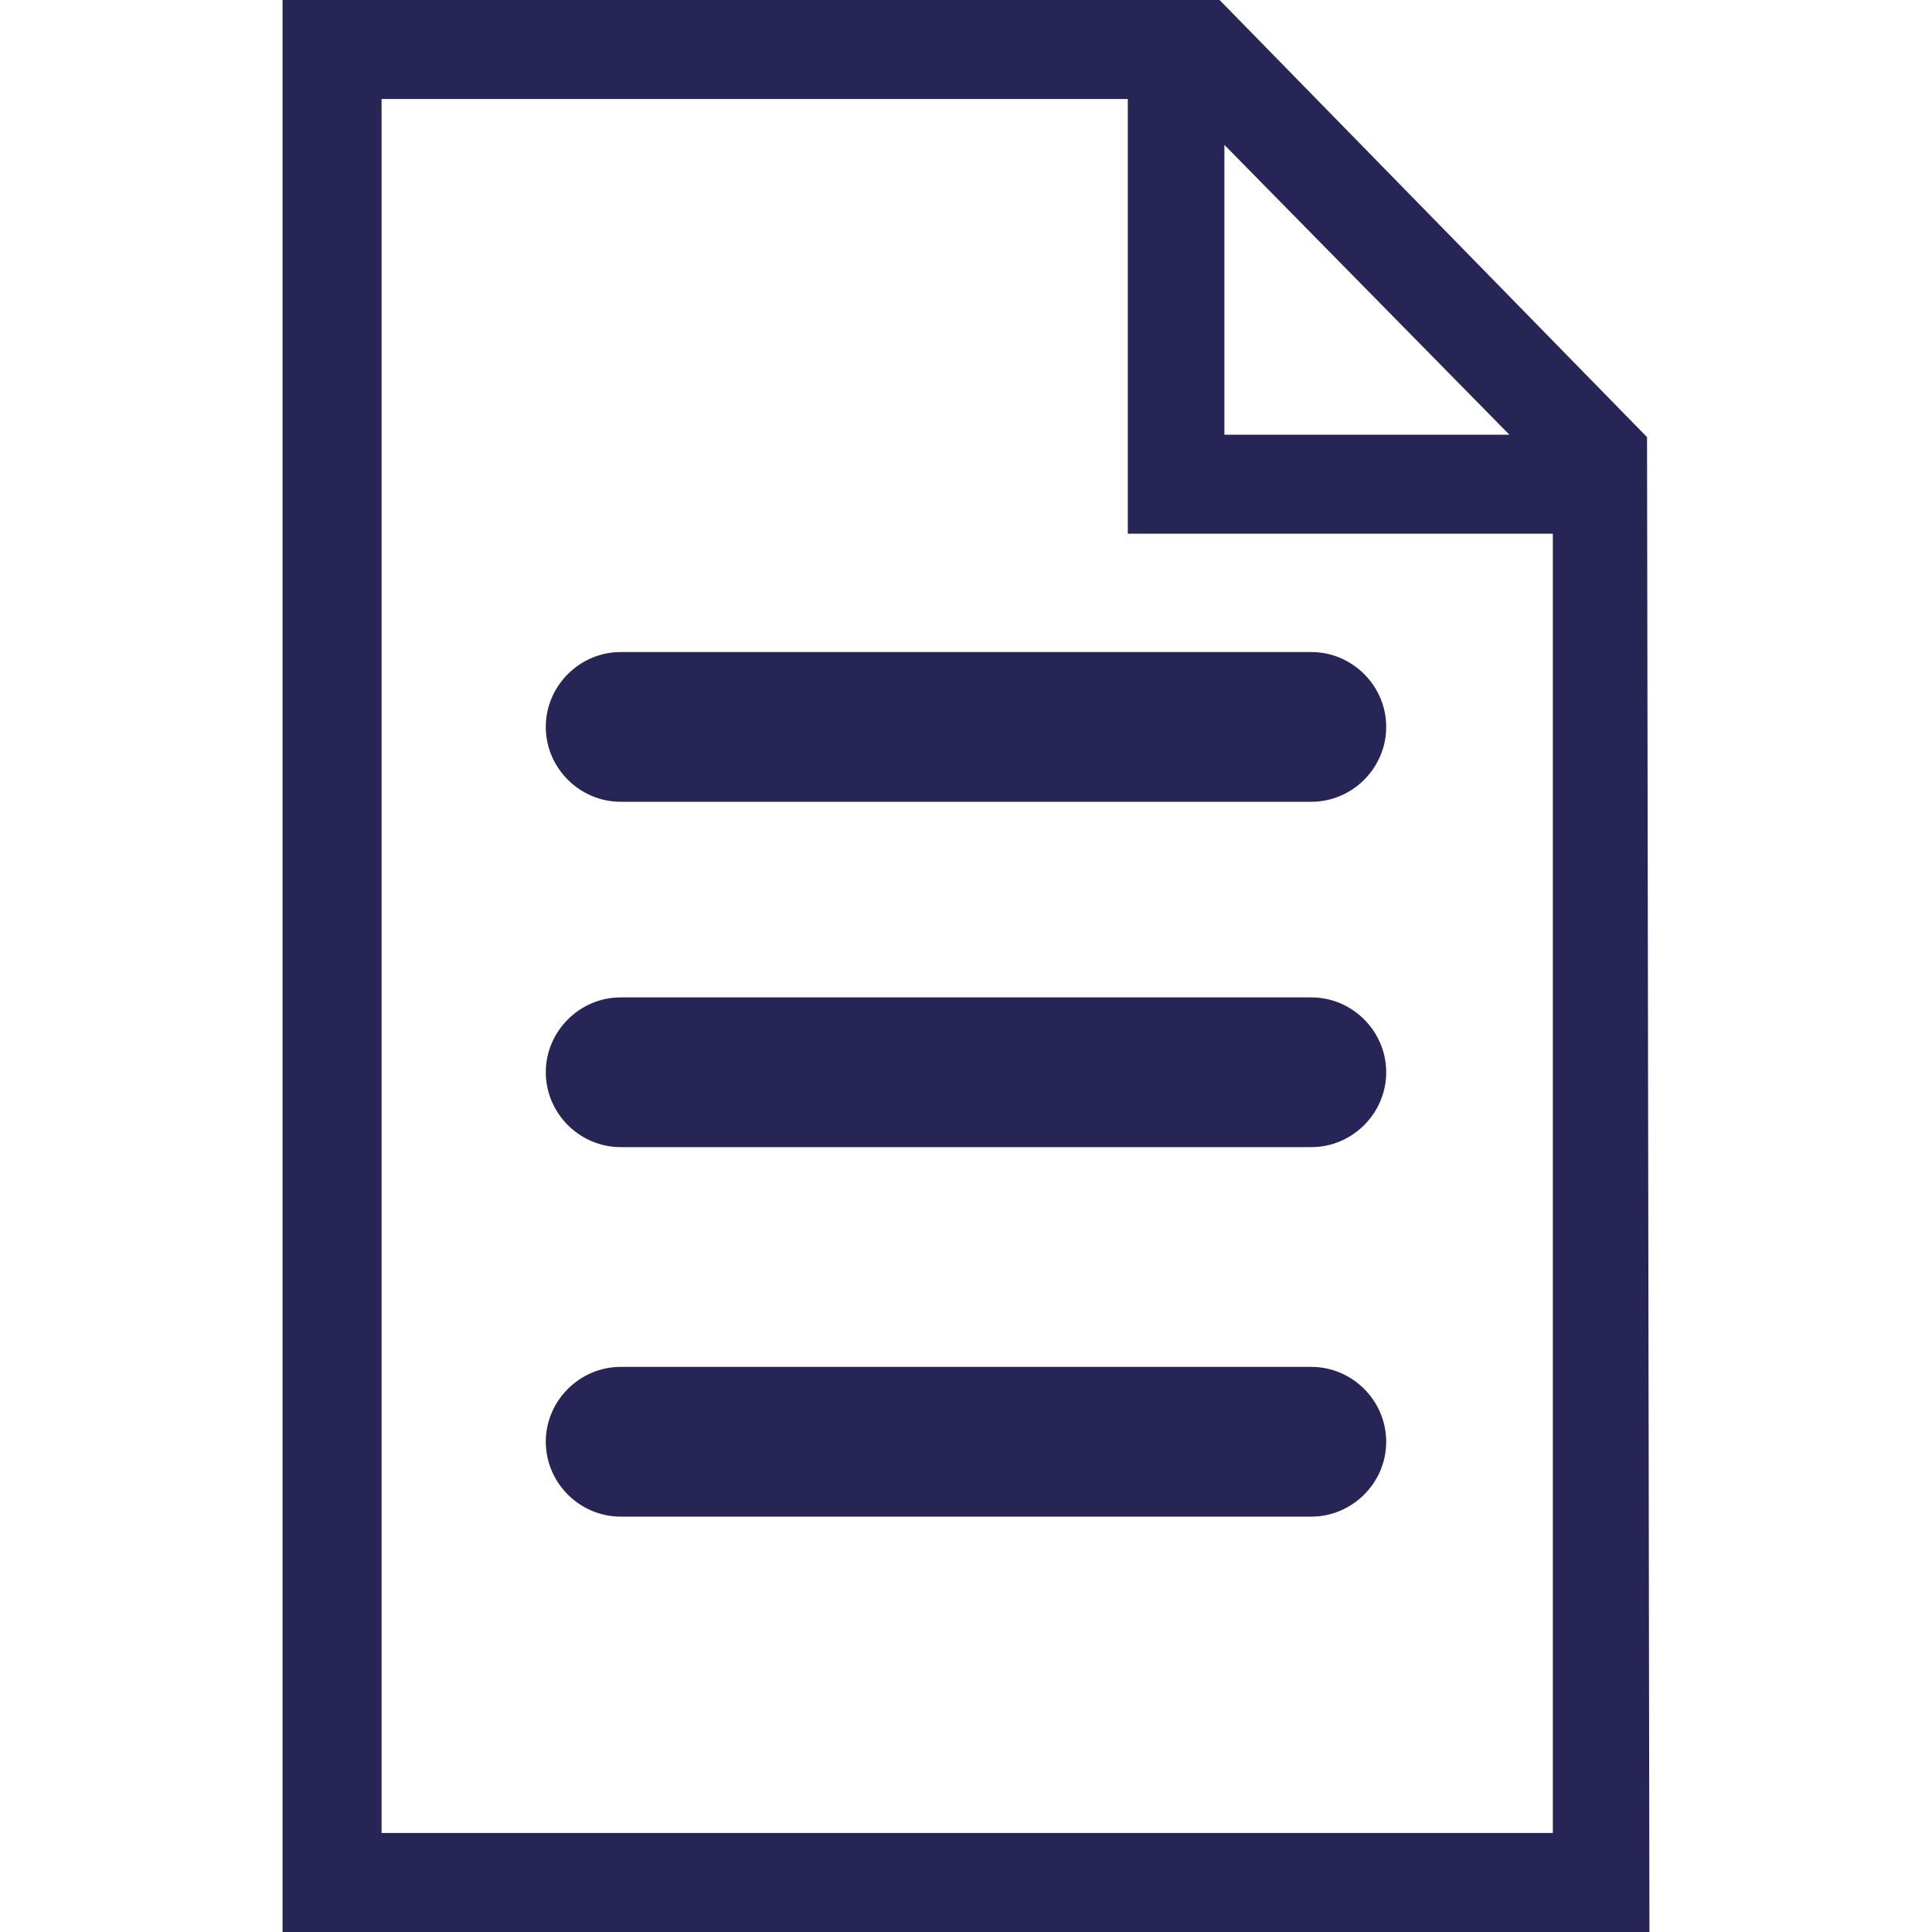 <?xml version="1.0" encoding="utf-8"?>
<!-- Generator: Adobe Illustrator 18.0.0, SVG Export Plug-In . SVG Version: 6.00 Build 0)  -->
<!DOCTYPE svg PUBLIC "-//W3C//DTD SVG 1.1//EN" "http://www.w3.org/Graphics/SVG/1.1/DTD/svg11.dtd">
<svg version="1.1" id="Layer_1" xmlns="http://www.w3.org/2000/svg" xmlns:xlink="http://www.w3.org/1999/xlink" x="0px" y="0px" width="80" height="80"
	 viewBox="0 0 80 80" enable-background="new 0 0 80 80" xml:space="preserve">
<g>
	<path fill="#272555" d="M68.2,18.1L68.2,18.1L68.2,18.1L50.5,0H11.7v80h56.6L68.2,18.1L68.2,18.1z M50.7,6l11.8,12H50.7V6z
		 M15.8,75.9V4.1h30.9v18h17.6v53.8H15.8z"/>
	<path fill="#272555" d="M54.3,27H25.7c-1.7,0-3.1,1.4-3.1,3.1c0,1.7,1.4,3.1,3.1,3.1h28.6c1.7,0,3.1-1.4,3.1-3.1
		C57.4,28.4,56,27,54.3,27z"/>
	<path fill="#272555" d="M54.3,41.3H25.7c-1.7,0-3.1,1.4-3.1,3.1s1.4,3.1,3.1,3.1h28.6c1.7,0,3.1-1.4,3.1-3.1S56,41.3,54.3,41.3z"/>
	<path fill="#272555" d="M54.3,56.6H25.7c-1.7,0-3.1,1.4-3.1,3.1s1.4,3.1,3.1,3.1h28.6c1.7,0,3.1-1.4,3.1-3.1S56,56.6,54.3,56.6z"/>
</g>
</svg>
